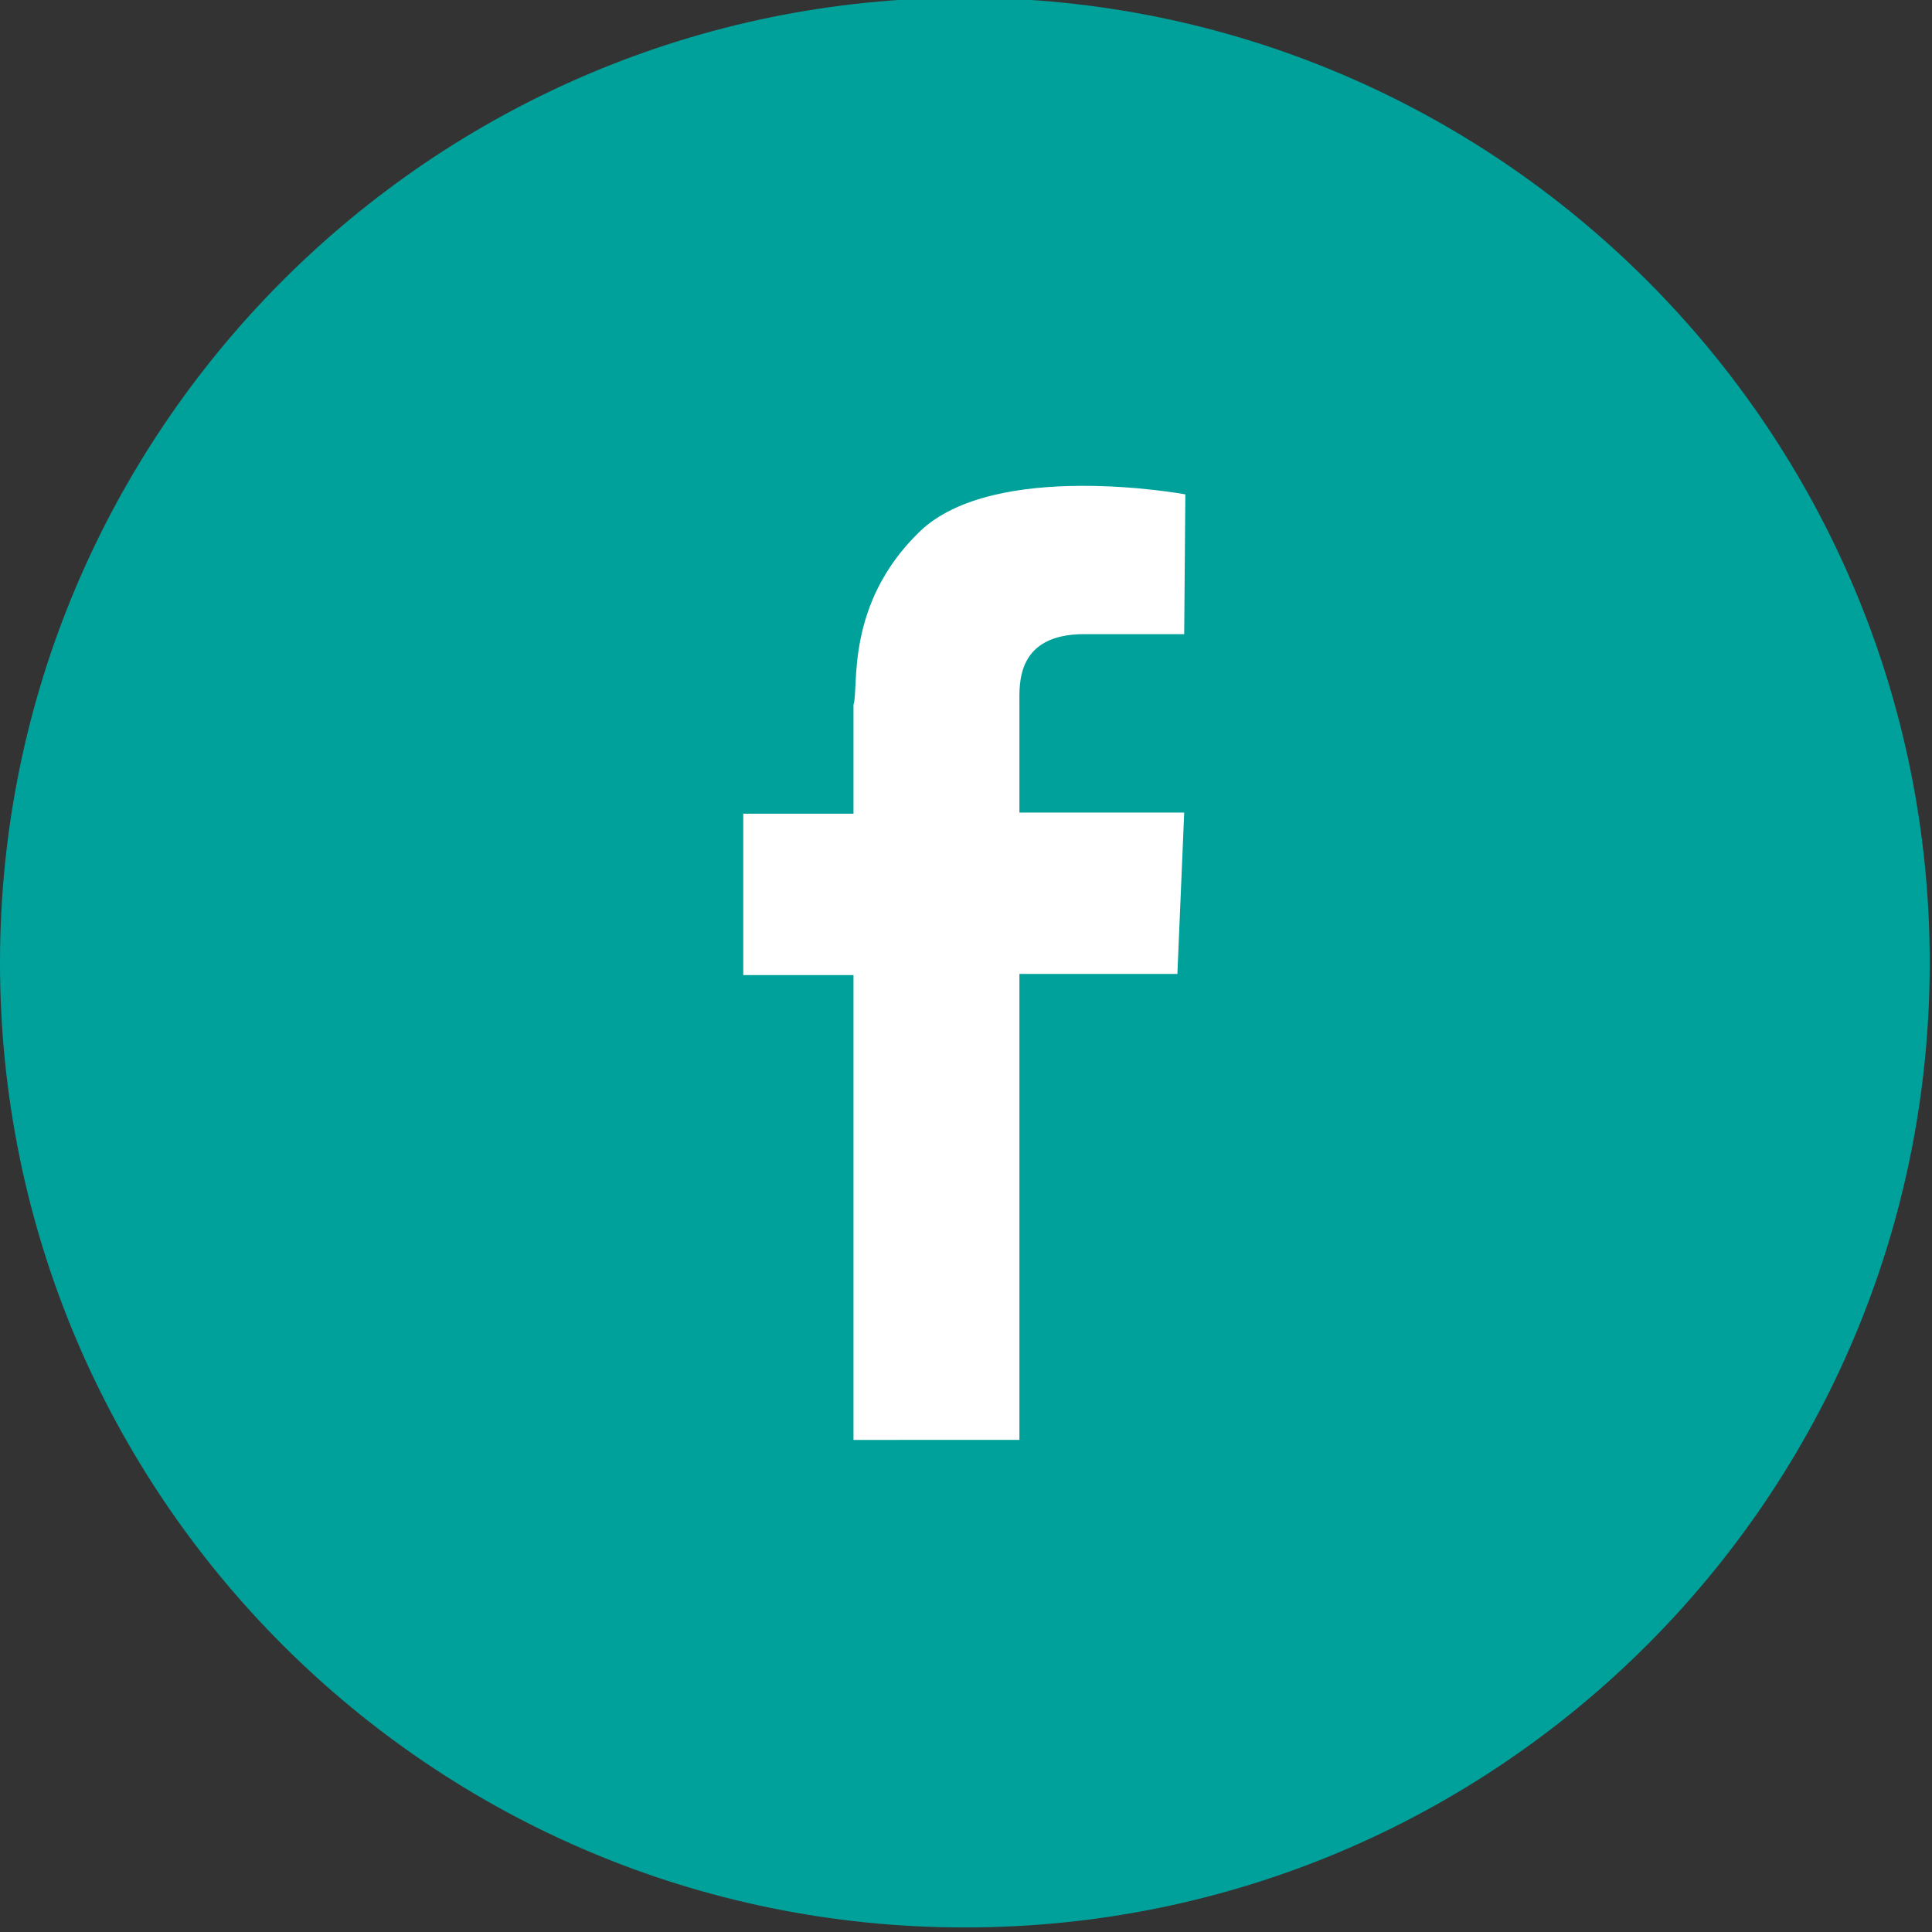 <?xml version="1.0" encoding="utf-8"?>
<!-- Generator: Adobe Illustrator 18.0.0, SVG Export Plug-In . SVG Version: 6.00 Build 0)  -->
<!DOCTYPE svg PUBLIC "-//W3C//DTD SVG 1.1//EN" "http://www.w3.org/Graphics/SVG/1.1/DTD/svg11.dtd">
<svg version="1.1" id="Layer_1" xmlns="http://www.w3.org/2000/svg" xmlns:xlink="http://www.w3.org/1999/xlink" x="0px" y="0px"
	 viewBox="0 0 170 170" enable-background="new 0 0 170 170" xml:space="preserve">
<rect x="0" y="0" width="170" height="170" fill="#333333" stroke="none"/>
<path fill="#00A19B" d="M169.8,84.7c0,46.9-38,84.9-84.9,84.9C38,169.6,0,131.6,0,84.7C0,37.9,38-0.2,84.9-0.2
	C131.8-0.2,169.8,37.9,169.8,84.7z"/>
<path fill-rule="evenodd" clip-rule="evenodd" fill="#FFFFFF" d="M104.2,55.8h-8.8c-6,0-5.7,4.4-5.7,6.1v9.6h14.5l-0.6,14.2H89.7
	v25.6v15.4H75.1v-15.4V85.8h-9.7V71.6h9.7v-9.6c0.5-1.4-0.8-8.8,5.8-15.2c6.6-6.4,23.4-3.3,23.4-3.3L104.2,55.8z"/>
</svg>
